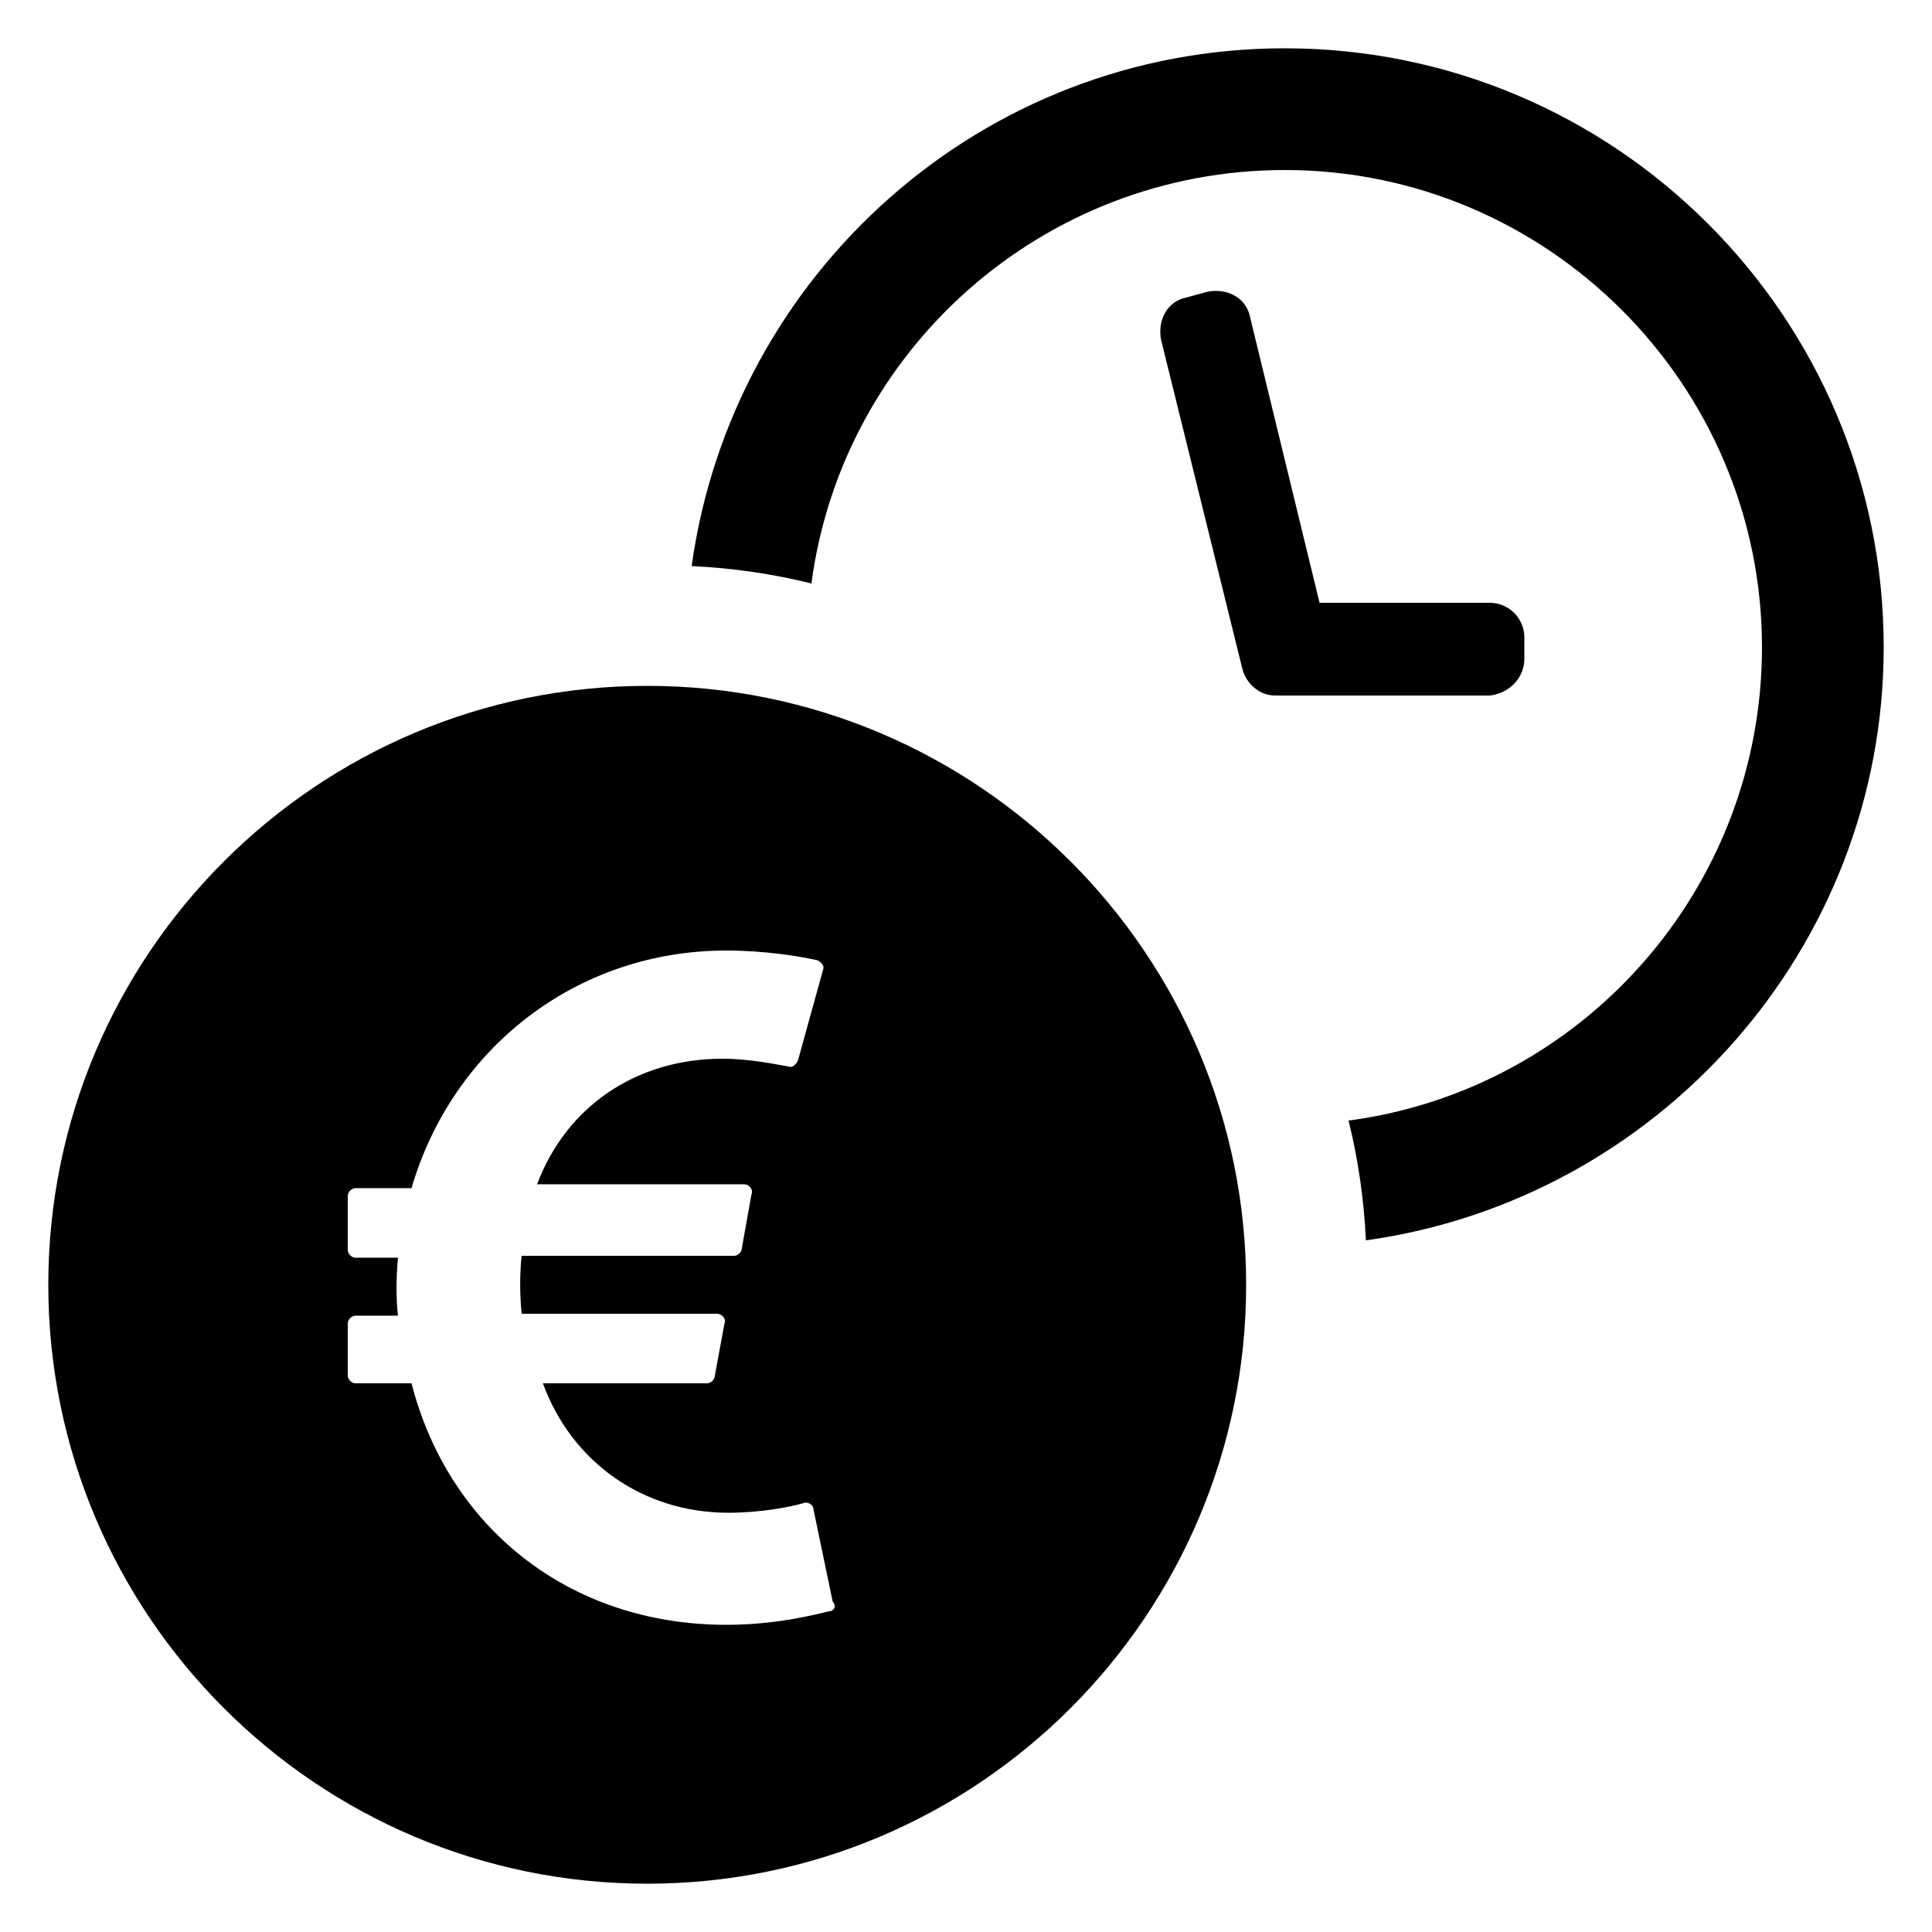 <?xml version="1.0" encoding="UTF-8"?>
<svg width="1200pt" height="1200pt" version="1.1" viewBox="0 0 1200 1200" xmlns="http://www.w3.org/2000/svg">
 <path d="m798 30c-188.4 0-343.2 140.4-368.4 321.6 25.199 1.199 50.398 4.801 74.398 10.801 19.199-145.2 144-256.8 294-256.8 163.2 0 296.4 133.2 296.4 296.4 0 150-111.6 274.8-256.8 294 6 24 9.602 49.199 10.801 74.398 181.2-25.199 321.6-181.2 321.6-368.4 0-205.2-166.8-372-372-372z"/>
 <path d="m946.8 409.2v-13.199c0-12-9.602-21.602-21.602-21.602h-105.6l-43.199-177.6c-2.398-12-14.398-18-26.398-15.602l-13.199 3.602c-12 2.398-18 14.398-15.602 26.398l50.398 204c2.398 9.602 10.801 16.801 20.398 16.801h133.2c12.004-1.195 21.605-10.797 21.605-22.797z"/>
 <path d="m402 426c-205.2 0-372 166.8-372 372s166.8 372 372 372 372-166.8 372-372-166.8-372-372-372zm112.8 574.8c-9.602 2.398-33.602 8.398-63.602 8.398-98.398 0-172.8-61.199-195.6-150h-34.801c-2.398 0-4.801-2.398-4.801-4.801v-32.398c0-2.398 2.398-4.801 4.801-4.801h26.398c-1.199-9.602-1.199-24 0-36h-26.398c-2.398 0-4.801-2.398-4.801-4.801v-33.602c0-2.398 2.398-4.801 4.801-4.801h34.801c25.199-86.398 102-147.6 195.6-147.6 24 0 45.602 3.602 56.398 6 2.398 1.199 4.801 3.602 3.602 6l-15.602 56.398c-1.199 2.398-3.602 4.801-6 3.602-7.199-1.199-24-4.801-40.801-4.801-54 0-97.199 30-115.2 78h128.4c3.602 0 6 3.602 4.801 6l-6 33.602c0 2.398-2.398 4.801-4.801 4.801h-132c-1.199 10.801-1.199 24 0 36h121.2c3.602 0 6 3.602 4.801 6l-6 32.398c0 2.398-2.398 4.801-4.801 4.801h-102c18 49.199 62.398 80.398 115.2 80.398 20.398 0 38.398-3.602 46.801-6 2.398-1.199 6 1.199 6 3.602l12 57.602c2.406 2.402 1.203 6.004-2.394 6.004z"/>
</svg>
